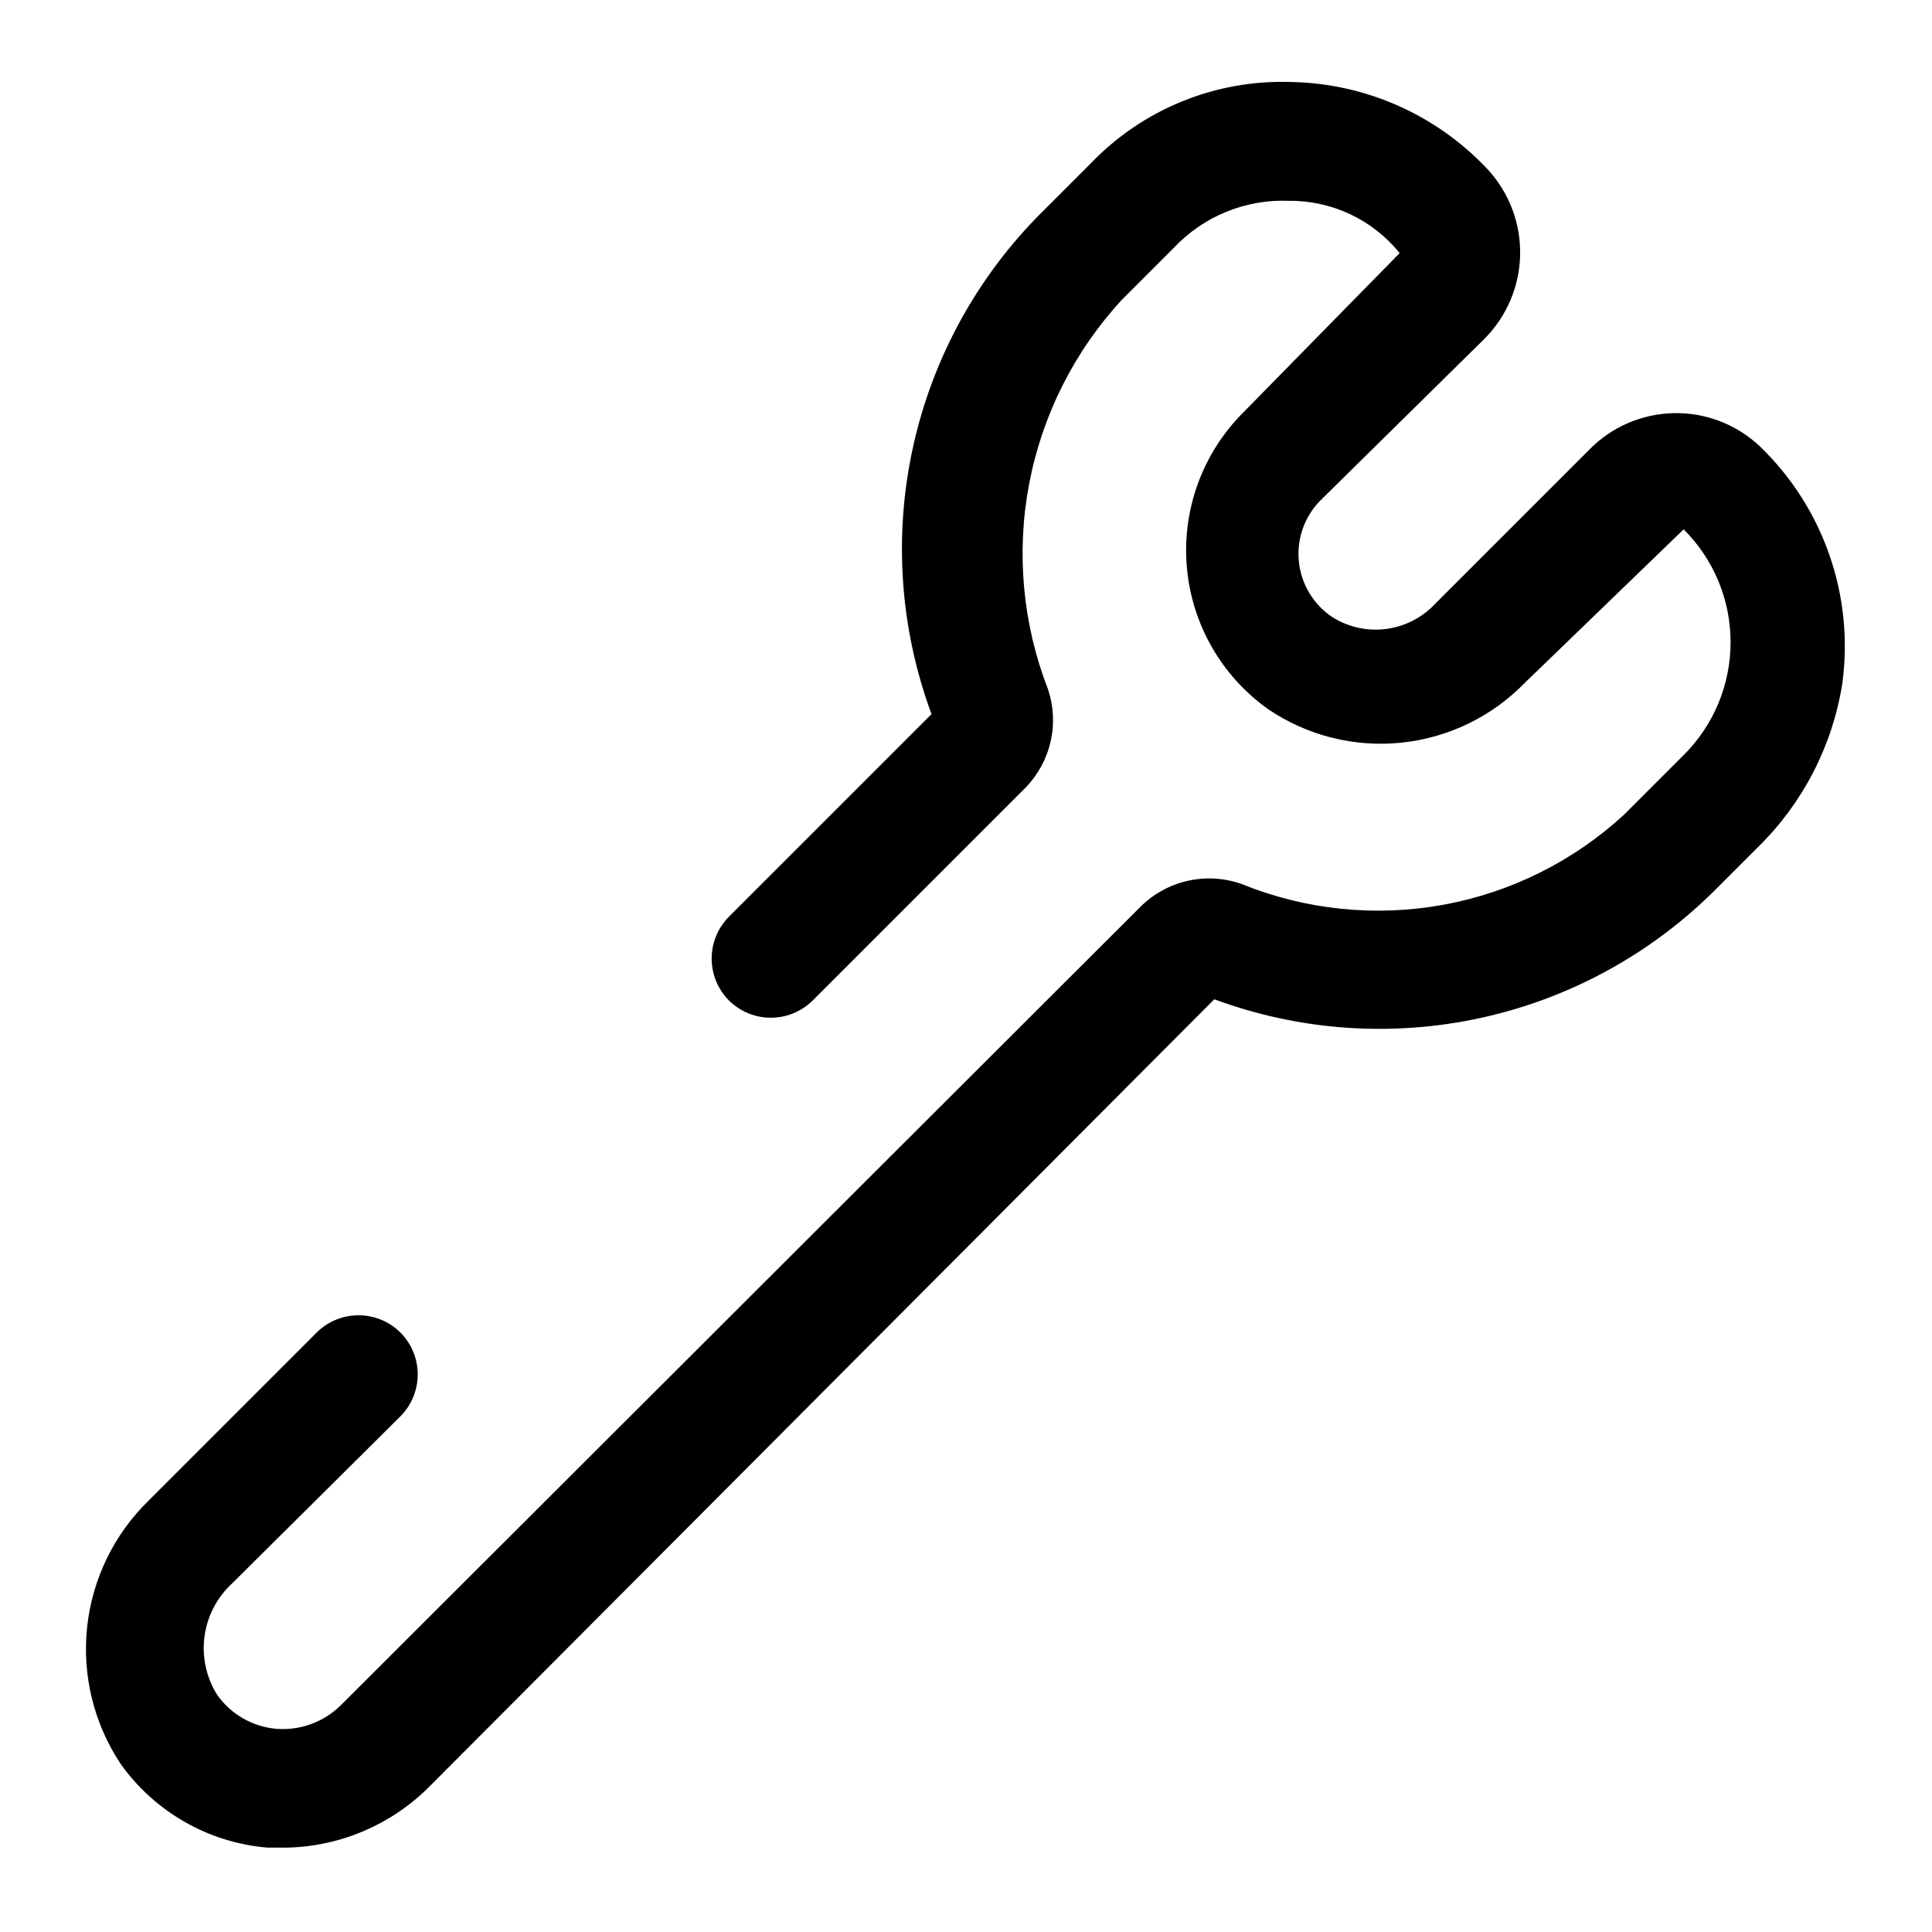 <?xml version="1.0" encoding="UTF-8"?>
<!-- Uploaded to: ICON Repo, www.svgrepo.com, Generator: ICON Repo Mixer Tools -->
<svg fill="#000000" width="800px" height="800px" version="1.1" viewBox="144 144 512 512" xmlns="http://www.w3.org/2000/svg">
 <path d="m219.89 633.64h-5.039c-15.594-1.32-29.82-9.441-38.887-22.199-7.086-10.668-10.227-23.473-8.875-36.207 1.352-12.734 7.106-24.598 16.273-33.539l44.555-44.555h0.004c2.949-2.934 6.938-4.578 11.098-4.578s8.148 1.645 11.098 4.578c2.934 2.949 4.582 6.938 4.582 11.098 0 4.16-1.648 8.148-4.582 11.102l-44.555 44.238c-4.004 3.664-6.602 8.609-7.352 13.984-0.746 5.375 0.406 10.844 3.258 15.457 3.629 5.234 9.398 8.582 15.746 9.133 6.363 0.504 12.633-1.797 17.16-6.297l211.91-211.6c3.449-3.41 7.789-5.781 12.523-6.84 4.734-1.055 9.668-0.758 14.242 0.859 16.906 6.859 35.418 8.773 53.371 5.512 17.953-3.262 34.605-11.562 48.02-23.934l15.746-15.746c7.961-7.918 12.438-18.684 12.438-29.91 0-11.23-4.477-21.996-12.438-29.914l-42.195 40.777c-8.707 8.918-20.27 14.496-32.672 15.762-12.402 1.27-24.855-1.859-35.184-8.836-12.434-8.801-20.344-22.645-21.617-37.82-1.277-15.18 4.215-30.148 15.004-40.898l41.406-42.195c-7.176-8.879-18.023-13.984-29.441-13.855-11.449-0.438-22.527 4.098-30.387 12.438l-13.855 13.855c-12.57 13.645-21.066 30.539-24.516 48.77-3.453 18.227-1.723 37.059 4.996 54.355 1.508 4.484 1.746 9.297 0.691 13.91-1.055 4.613-3.367 8.844-6.676 12.223l-56.363 56.363c-2.949 2.934-6.941 4.578-11.098 4.578-4.16 0-8.152-1.645-11.102-4.578-2.934-2.949-4.578-6.938-4.578-11.098s1.645-8.152 4.578-11.102l53.688-53.688c-8.387-22.648-10.086-47.23-4.894-70.816 5.191-23.59 17.055-45.188 34.18-62.219l12.91-12.91c13.777-14.363 33.004-22.203 52.898-21.57 19.918 0.312 38.852 8.727 52.43 23.301 5.637 6.18 8.668 14.297 8.461 22.656-0.203 8.363-3.633 16.32-9.566 22.215l-42.824 42.195c-4.484 4.215-6.797 10.254-6.277 16.391 0.523 6.137 3.82 11.695 8.957 15.098 4.25 2.656 9.297 3.746 14.27 3.086 4.969-0.66 9.555-3.031 12.965-6.707l40.777-40.777c5.91-6.043 13.953-9.527 22.402-9.703 8.449-0.176 16.629 2.969 22.785 8.758 16.938 16.289 25.074 39.691 21.883 62.977-2.609 16.457-10.449 31.637-22.355 43.297l-11.02 11.02c-17.035 17.121-38.633 28.988-62.219 34.18-23.59 5.191-48.172 3.492-70.82-4.894l-207.51 208.14c-10.109 10.402-23.91 16.398-38.414 16.688z"/>
</svg>